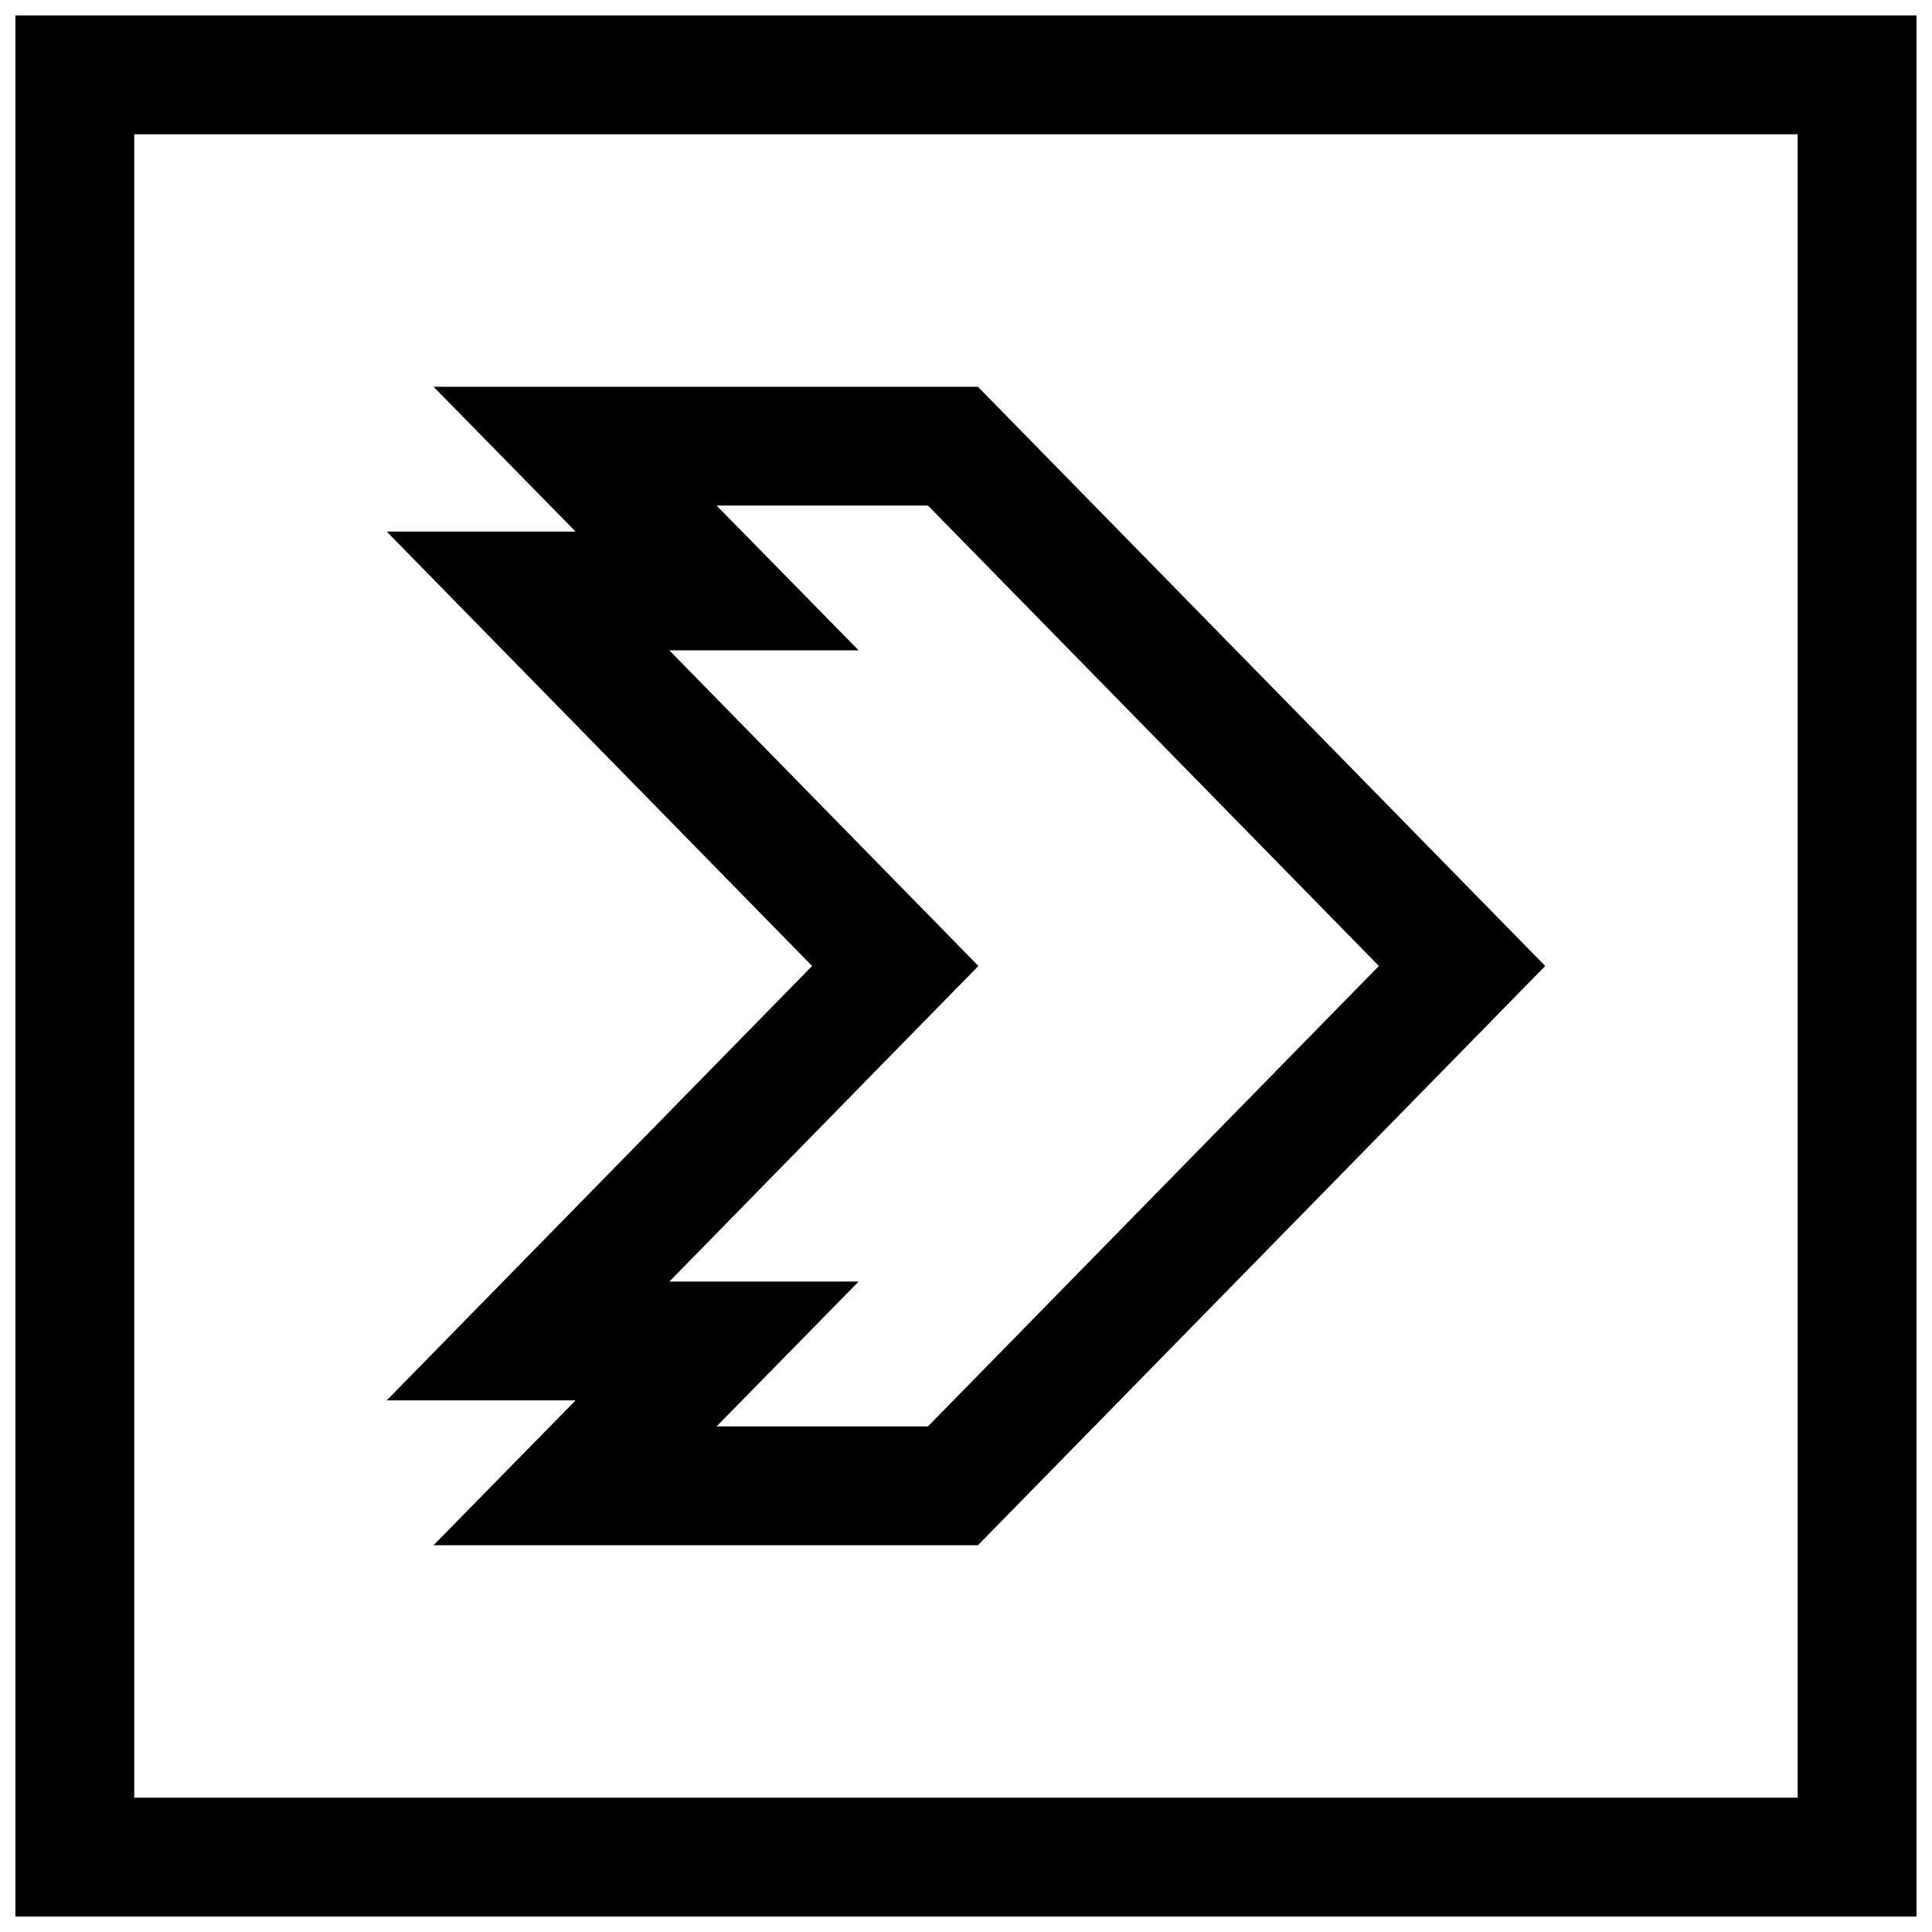<?xml version="1.0" encoding="UTF-8"?>
<!-- Uploaded to: SVG Repo, www.svgrepo.com, Generator: SVG Repo Mixer Tools -->
<svg width="800px" height="800px" version="1.1" viewBox="144 144 512 512" xmlns="http://www.w3.org/2000/svg">
 <defs>
  <clipPath id="a">
   <path d="m148.09 148.09h503.81v503.81h-503.81z"/>
  </clipPath>
 </defs>
 <path d="m403.16 246.49h-144.27l37.645 38.383-50.051 0.004 112.73 115.12-112.73 115.12h50.051l-37.645 38.387h144.27l0.598-0.613 149.74-152.89-149.74-152.89zm-13.242 275.52h-56.016l37.645-38.383h-50.16l60.316-61.605 21.582-22.027-21.57-22.027-60.332-61.621h50.16l-37.641-38.371h56.016l119.5 122.02z"/>
 <g clip-path="url(#a)">
  <path d="m148.09 651.9h503.81v-503.81h-503.81zm31.488-472.32h440.83v440.83h-440.83z"/>
 </g>
</svg>